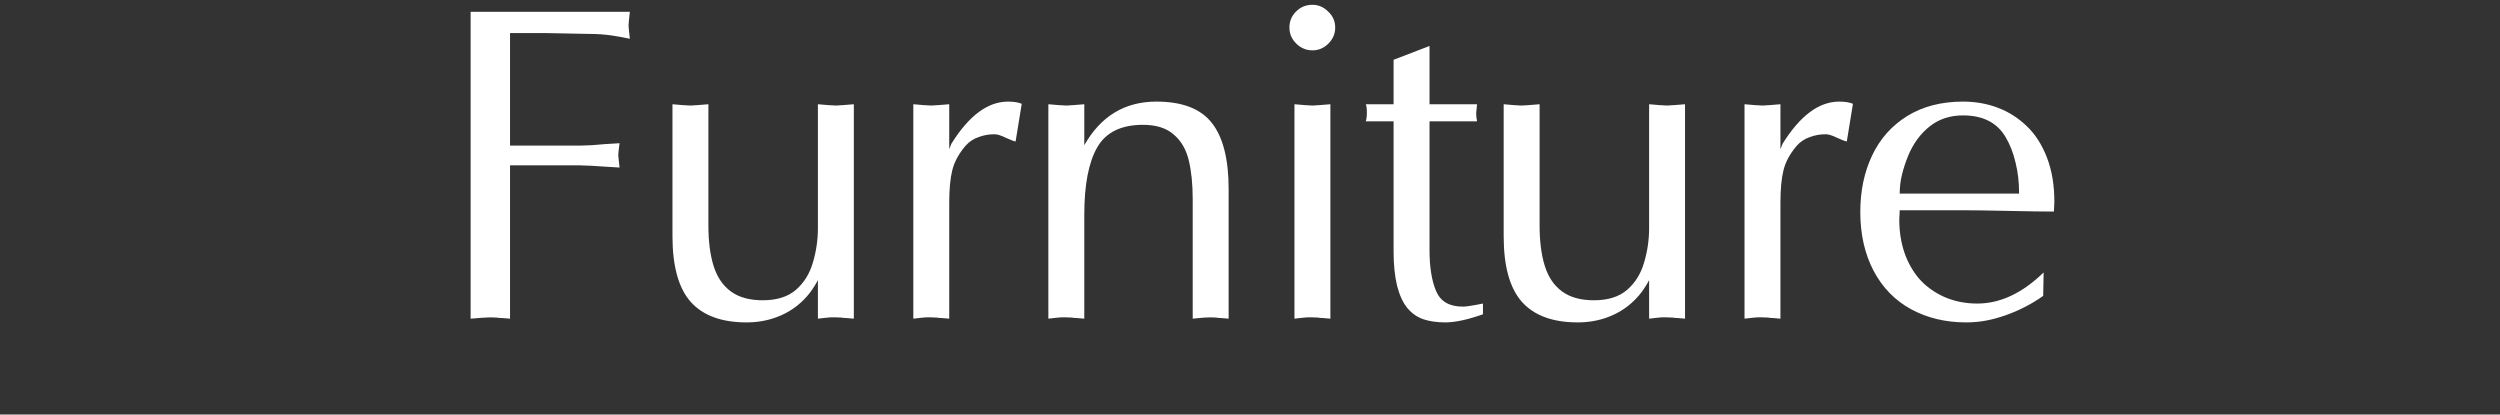 <?xml version="1.0" encoding="UTF-8"?> <svg xmlns="http://www.w3.org/2000/svg" width="386" height="64" viewBox="0 0 386 64" fill="none"><rect x="0" y="0" width="386" height="64" fill="#333333" stroke="none"/><path d="M72.663 49.203V1.822H97.249L97.114 3.073L97.046 3.919L97.114 4.764L97.249 5.982C96.009 5.734 95.074 5.565 94.442 5.475C93.338 5.317 92.199 5.238 91.027 5.238L84.094 5.103H78.75V22.486H89.505L91.365 22.418L93.428 22.249L95.66 22.114L95.525 23.162L95.457 23.94L95.525 24.65L95.66 25.868L93.428 25.732L91.365 25.597L89.505 25.529H78.75V49.203L77.499 49.102C77.116 49.102 76.845 49.079 76.687 49.034L75.707 49L74.32 49.068L72.663 49.203ZM131.832 16.094V49.203L130.682 49.102C130.344 49.102 130.096 49.079 129.938 49.034L129.059 49H128.213L127.469 49.068L126.285 49.203V43.251C125.541 44.671 124.628 45.855 123.546 46.802C122.486 47.749 121.246 48.481 119.826 49C118.405 49.519 116.884 49.778 115.26 49.778C111.405 49.778 108.53 48.718 106.636 46.599C104.765 44.48 103.829 41.098 103.829 36.453V16.094L105.385 16.229L106.603 16.297L107.719 16.229L109.376 16.094V34.796C109.376 37.276 109.646 39.373 110.187 41.086C110.728 42.8 111.619 44.108 112.859 45.009C114.099 45.911 115.734 46.362 117.763 46.362C119.95 46.362 121.663 45.821 122.903 44.739C124.143 43.657 125.011 42.259 125.507 40.545C126.026 38.809 126.285 37.028 126.285 35.202V16.094L127.875 16.229L129.059 16.297L130.175 16.229L131.832 16.094ZM141.016 49.203V16.094L142.605 16.229L143.789 16.297L144.905 16.229L146.562 16.094V23.027L146.9 22.181C149.606 17.852 152.514 15.688 155.626 15.688C156.527 15.688 157.238 15.801 157.756 16.026L156.809 21.843C156.539 21.798 156.031 21.606 155.287 21.268C154.566 20.907 153.98 20.727 153.529 20.727C152.695 20.727 151.883 20.874 151.094 21.167C150.305 21.437 149.64 21.877 149.098 22.486C148.039 23.726 147.351 24.988 147.036 26.273C146.72 27.536 146.562 29.204 146.562 31.279V49.203L145.412 49.102C145.074 49.102 144.826 49.079 144.668 49.034L143.789 49H142.943L142.199 49.068L141.016 49.203ZM161.867 49.203V16.094L163.457 16.229L164.64 16.297L165.757 16.229L167.414 16.094V22.418C169.961 17.931 173.67 15.688 178.54 15.688C182.531 15.688 185.383 16.782 187.097 18.968C188.833 21.155 189.701 24.56 189.701 29.182V49.203L188.551 49.102C188.213 49.102 187.965 49.079 187.807 49.034L186.927 49L185.98 49.034L185.203 49.102L184.154 49.203V30.771C184.154 28.427 183.951 26.42 183.545 24.752C183.14 23.061 182.362 21.73 181.212 20.761C180.085 19.769 178.506 19.273 176.477 19.273C173.095 19.273 170.739 20.434 169.409 22.756C168.079 25.078 167.414 28.539 167.414 33.139V49.203L166.264 49.102C165.926 49.102 165.678 49.079 165.52 49.034L164.64 49H163.795L163.051 49.068L161.867 49.203ZM205.412 16.094V49.203L204.262 49.102C203.924 49.102 203.676 49.079 203.518 49.034L202.639 49H201.793L201.049 49.068L199.865 49.203V16.094L201.455 16.229L202.639 16.297L203.755 16.229L205.412 16.094ZM206.156 4.257C206.156 5.204 205.806 6.027 205.107 6.726C204.408 7.425 203.585 7.774 202.639 7.774C201.692 7.774 200.857 7.425 200.136 6.726C199.437 6.027 199.087 5.204 199.087 4.257C199.087 3.288 199.426 2.465 200.102 1.788C200.801 1.089 201.646 0.74 202.639 0.74C203.563 0.74 204.375 1.089 205.073 1.788C205.795 2.465 206.156 3.288 206.156 4.257ZM215.171 9.229L220.717 7.098V16.094H228.056L227.92 17.48C227.92 17.886 227.966 18.303 228.056 18.732H220.717V36.115V38.617C220.717 41.233 221.055 43.341 221.732 44.942C222.408 46.542 223.783 47.343 225.857 47.343C226.105 47.343 226.455 47.309 226.906 47.241C227.379 47.174 228.067 47.05 228.969 46.869V48.526C226.602 49.361 224.663 49.778 223.152 49.778C221.889 49.778 220.773 49.62 219.804 49.304C218.857 48.989 218.034 48.425 217.335 47.613C216.636 46.779 216.095 45.618 215.712 44.13C215.351 42.642 215.171 40.895 215.171 38.888V18.732H210.876C210.988 18.393 211.045 17.954 211.045 17.413C211.045 16.759 210.988 16.319 210.876 16.094H215.171V9.229ZM260.169 16.094V49.203L259.019 49.102C258.681 49.102 258.433 49.079 258.275 49.034L257.396 49H256.551L255.806 49.068L254.623 49.203V43.251C253.879 44.671 252.966 45.855 251.883 46.802C250.824 47.749 249.584 48.481 248.163 49C246.743 49.519 245.221 49.778 243.598 49.778C239.742 49.778 236.868 48.718 234.974 46.599C233.102 44.48 232.167 41.098 232.167 36.453V16.094L233.722 16.229L234.94 16.297L236.056 16.229L237.713 16.094V34.796C237.713 37.276 237.984 39.373 238.525 41.086C239.066 42.8 239.957 44.108 241.197 45.009C242.437 45.911 244.071 46.362 246.1 46.362C248.287 46.362 250.001 45.821 251.241 44.739C252.481 43.657 253.349 42.259 253.845 40.545C254.364 38.809 254.623 37.028 254.623 35.202V16.094L256.212 16.229L257.396 16.297L258.512 16.229L260.169 16.094ZM269.353 49.203V16.094L270.943 16.229L272.126 16.297L273.242 16.229L274.9 16.094V23.027L275.238 22.181C277.943 17.852 280.852 15.688 283.963 15.688C284.865 15.688 285.575 15.801 286.094 16.026L285.147 21.843C284.876 21.798 284.369 21.606 283.625 21.268C282.903 20.907 282.317 20.727 281.866 20.727C281.032 20.727 280.22 20.874 279.431 21.167C278.642 21.437 277.977 21.877 277.436 22.486C276.376 23.726 275.689 24.988 275.373 26.273C275.057 27.536 274.9 29.204 274.9 31.279V49.203L273.75 49.102C273.411 49.102 273.163 49.079 273.006 49.034L272.126 49H271.281L270.537 49.068L269.353 49.203ZM315.535 42.067L315.468 45.686C313.687 46.948 311.736 47.952 309.617 48.696C308.58 49.056 307.577 49.327 306.607 49.507C305.638 49.688 304.623 49.778 303.563 49.778C300.407 49.778 297.577 49.102 295.075 47.749C292.595 46.396 290.667 44.423 289.292 41.83C287.916 39.215 287.229 36.182 287.229 32.733C287.229 29.486 287.837 26.578 289.055 24.008C290.272 21.437 292.076 19.408 294.466 17.92C296.878 16.432 299.753 15.688 303.09 15.688C305.006 15.688 306.799 16.004 308.467 16.635C310.136 17.266 311.624 18.213 312.931 19.476C314.239 20.716 315.276 22.328 316.043 24.312C316.809 26.296 317.193 28.573 317.193 31.143L317.159 31.955L317.125 32.665C315.569 32.665 313.236 32.632 310.124 32.564C307.013 32.496 304.668 32.462 303.09 32.462H293.316L293.249 33.917C293.249 35.72 293.508 37.4 294.026 38.956C294.545 40.489 295.311 41.853 296.326 43.048C297.363 44.22 298.66 45.156 300.215 45.855C301.771 46.531 303.462 46.869 305.288 46.869C308.828 46.869 312.244 45.269 315.535 42.067ZM293.316 29.892H311.748C311.748 28.156 311.567 26.567 311.207 25.124C310.868 23.658 310.361 22.35 309.685 21.201C308.377 18.946 306.179 17.819 303.09 17.819C301.083 17.819 299.37 18.382 297.949 19.51C296.529 20.637 295.424 22.136 294.635 24.008C294.207 25.067 293.88 26.07 293.654 27.017C293.429 27.942 293.316 28.9 293.316 29.892Z" fill="white"></path></svg> 